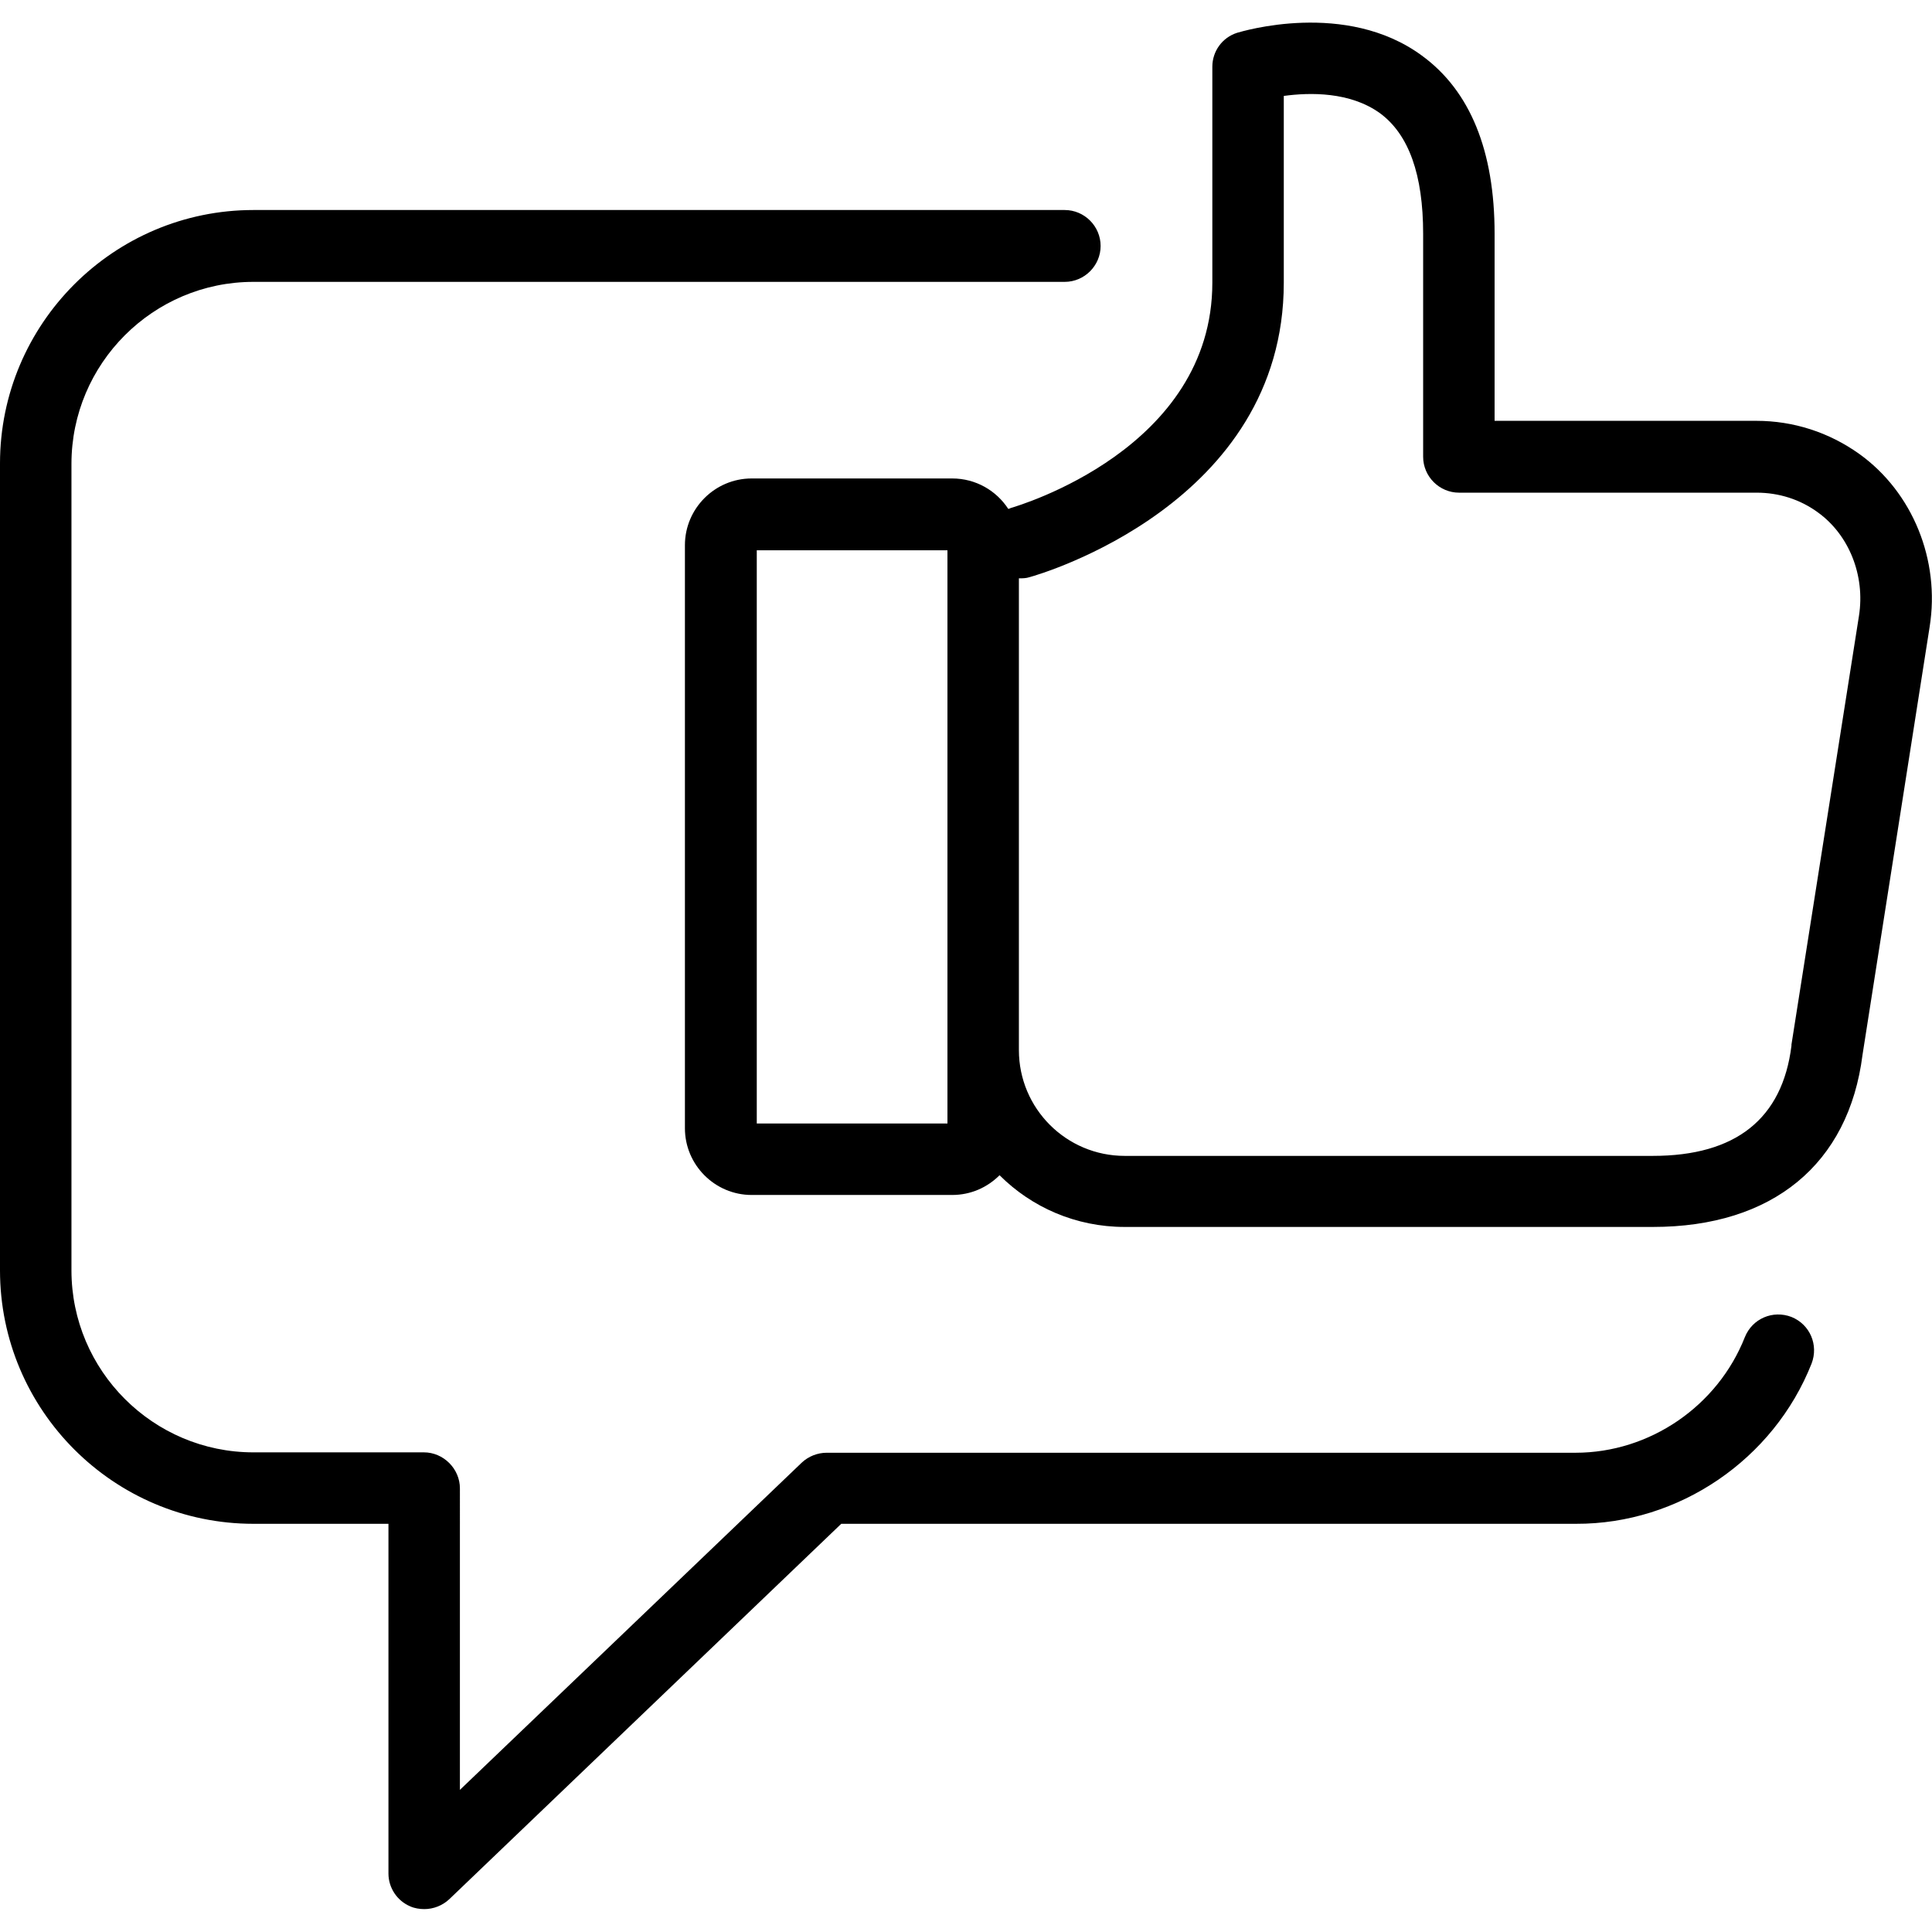 <?xml version="1.0" encoding="utf-8"?>
<!-- Generator: Adobe Illustrator 19.2.0, SVG Export Plug-In . SVG Version: 6.00 Build 0)  -->
<svg version="1.1" id="Layer_1" xmlns="http://www.w3.org/2000/svg" xmlns:xlink="http://www.w3.org/1999/xlink" x="0px" y="0px"
	 viewBox="0 0 489.4 489.4" style="enable-background:new 0 0 489.4 489.4;" xml:space="preserve">
<g>
	<g>
		<path d="M458.9,345.4c1.8-4.7-0.4-9.9-5.1-11.8c-4.7-1.8-9.9,0.4-11.8,5.1c-6.9,17.5-24.1,29.3-42.9,29.3H209.4
			c-2.3,0-4.6,0.9-6.3,2.5l-86.6,82.9V377c0-2.4-1-4.7-2.7-6.4c-1.7-1.7-4-2.7-6.4-2.7H64.2c-25.4,0-46.1-20.7-46.1-46.1V117.5
			c0-25.4,20.7-46.1,46.1-46.1h205.5c5,0,9.1-4.1,9.1-9.1s-4.1-9.1-9.1-9.1H64.2C28.8,53.2,0,82,0,117.4v204.4
			C0,357.2,28.8,386,64.2,386h34.2v88.6c0,3.6,2.2,6.9,5.5,8.3c1.1,0.5,2.4,0.7,3.6,0.7c2.3,0,4.6-0.9,6.3-2.5l99.3-95.1h186.1
			C425.3,386.1,449.3,369.7,458.9,345.4z"/>
		<path d="M488.8,158.8c2.7-16.9-4.3-34.1-17.8-43.8c-7.7-5.5-16.7-8.4-26.1-8.4h-66.3V59.2c0-21-6.2-36.2-18.4-45.1
			C340.9-0.1,314.5,8,313.4,8.3c-3.8,1.2-6.3,4.7-6.3,8.6v54.7c0,42.1-49.1,56.5-51.1,57.1c-0.2,0.1-0.4,0.2-0.6,0.2
			c-3-4.6-8.2-7.7-14.2-7.7h-50.8c-9.3,0-16.9,7.6-16.9,16.9v147.7c0,9.3,7.6,16.9,16.9,16.9h50.8c4.7,0,8.9-1.9,12-5
			c8.1,8.1,19.3,13.1,31.7,13.1h133.8c30.3,0,49.6-15.9,53.1-43.6L488.8,158.8z M240,284.6h-48.3V139.4H240V284.6z M470.9,156
			l-17.1,108.6c0,0.1,0,0.2,0,0.3c-2.3,18.5-14.1,27.9-35.1,27.9H284.9c-14.8,0-26.8-12-26.8-26.8V146.5c0.9,0,1.8,0,2.7-0.3
			c2.6-0.7,64.4-18.6,64.4-74.6V24.3c6.6-0.9,16.8-1.1,24.4,4.4c7.3,5.4,10.9,15.6,10.9,30.5v56.5c0,5,4.1,9.1,9.1,9.1H445
			c5.6,0,11,1.7,15.5,5C468.4,135.5,472.5,145.8,470.9,156z"/>
	</g>
</g>
</svg>

